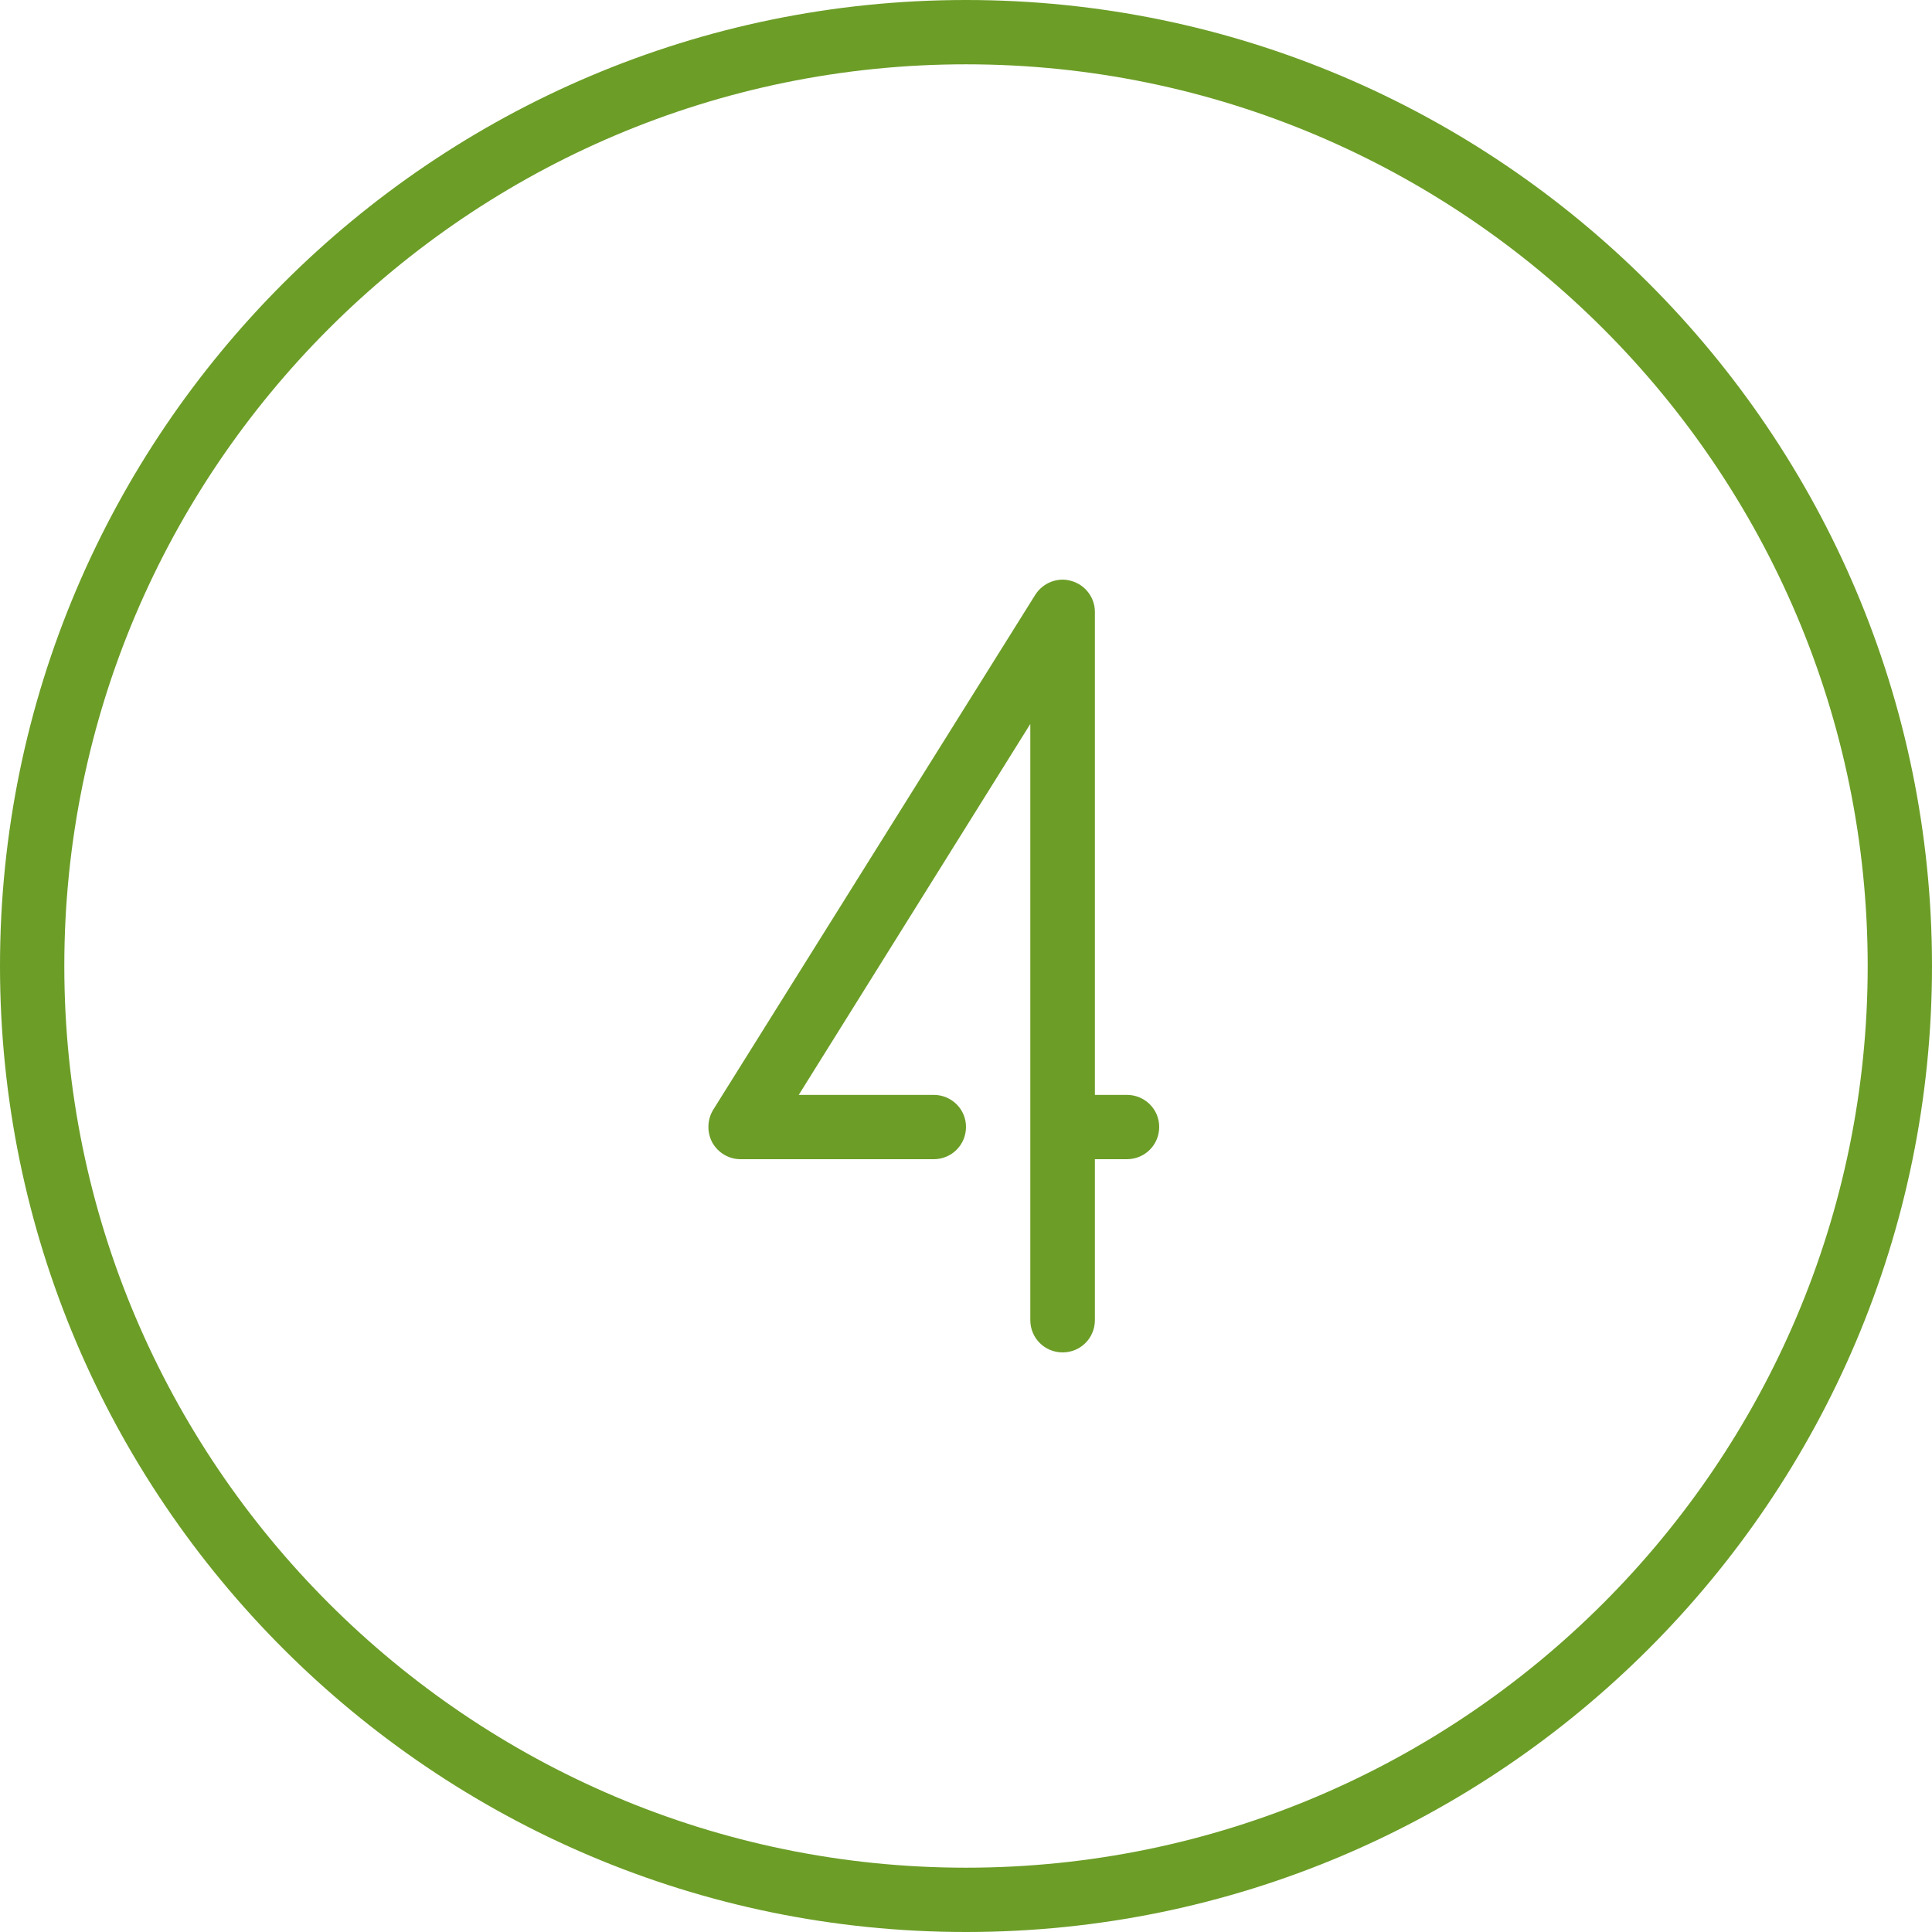 <?xml version="1.0" encoding="UTF-8"?> <svg xmlns="http://www.w3.org/2000/svg" width="7" height="7" viewBox="0 0 7 7" fill="none"> <g clip-path="url(#clip0_29_20)"> <path fill-rule="evenodd" clip-rule="evenodd" d="M4.2 4.083C4.2 4.148 4.148 4.2 4.083 4.2H3.967V4.783C3.967 4.848 3.915 4.9 3.85 4.9C3.785 4.9 3.733 4.848 3.733 4.783V2.623L2.894 3.967H3.383C3.448 3.967 3.5 4.019 3.5 4.083C3.5 4.148 3.448 4.2 3.383 4.2H2.683C2.641 4.2 2.602 4.177 2.581 4.14C2.561 4.103 2.562 4.057 2.584 4.021L3.751 2.155C3.779 2.111 3.833 2.09 3.882 2.105C3.932 2.119 3.967 2.165 3.967 2.217V3.967H4.083C4.148 3.967 4.2 4.019 4.2 4.083ZM3.5 6.767C1.699 6.767 0.233 5.301 0.233 3.5C0.233 1.699 1.699 0.233 3.5 0.233C5.301 0.233 6.767 1.699 6.767 3.5C6.767 5.301 5.301 6.767 3.5 6.767ZM3.5 0C1.57 0 0 1.57 0 3.5C0 5.43 1.57 7 3.5 7C5.43 7 7 5.43 7 3.5C7 1.57 5.43 0 3.5 0Z" fill="#6C9D27"></path> </g> <defs> <clipPath id="clip0_29_20"> <rect width="7" height="7" fill="white"></rect> </clipPath> </defs> </svg> 